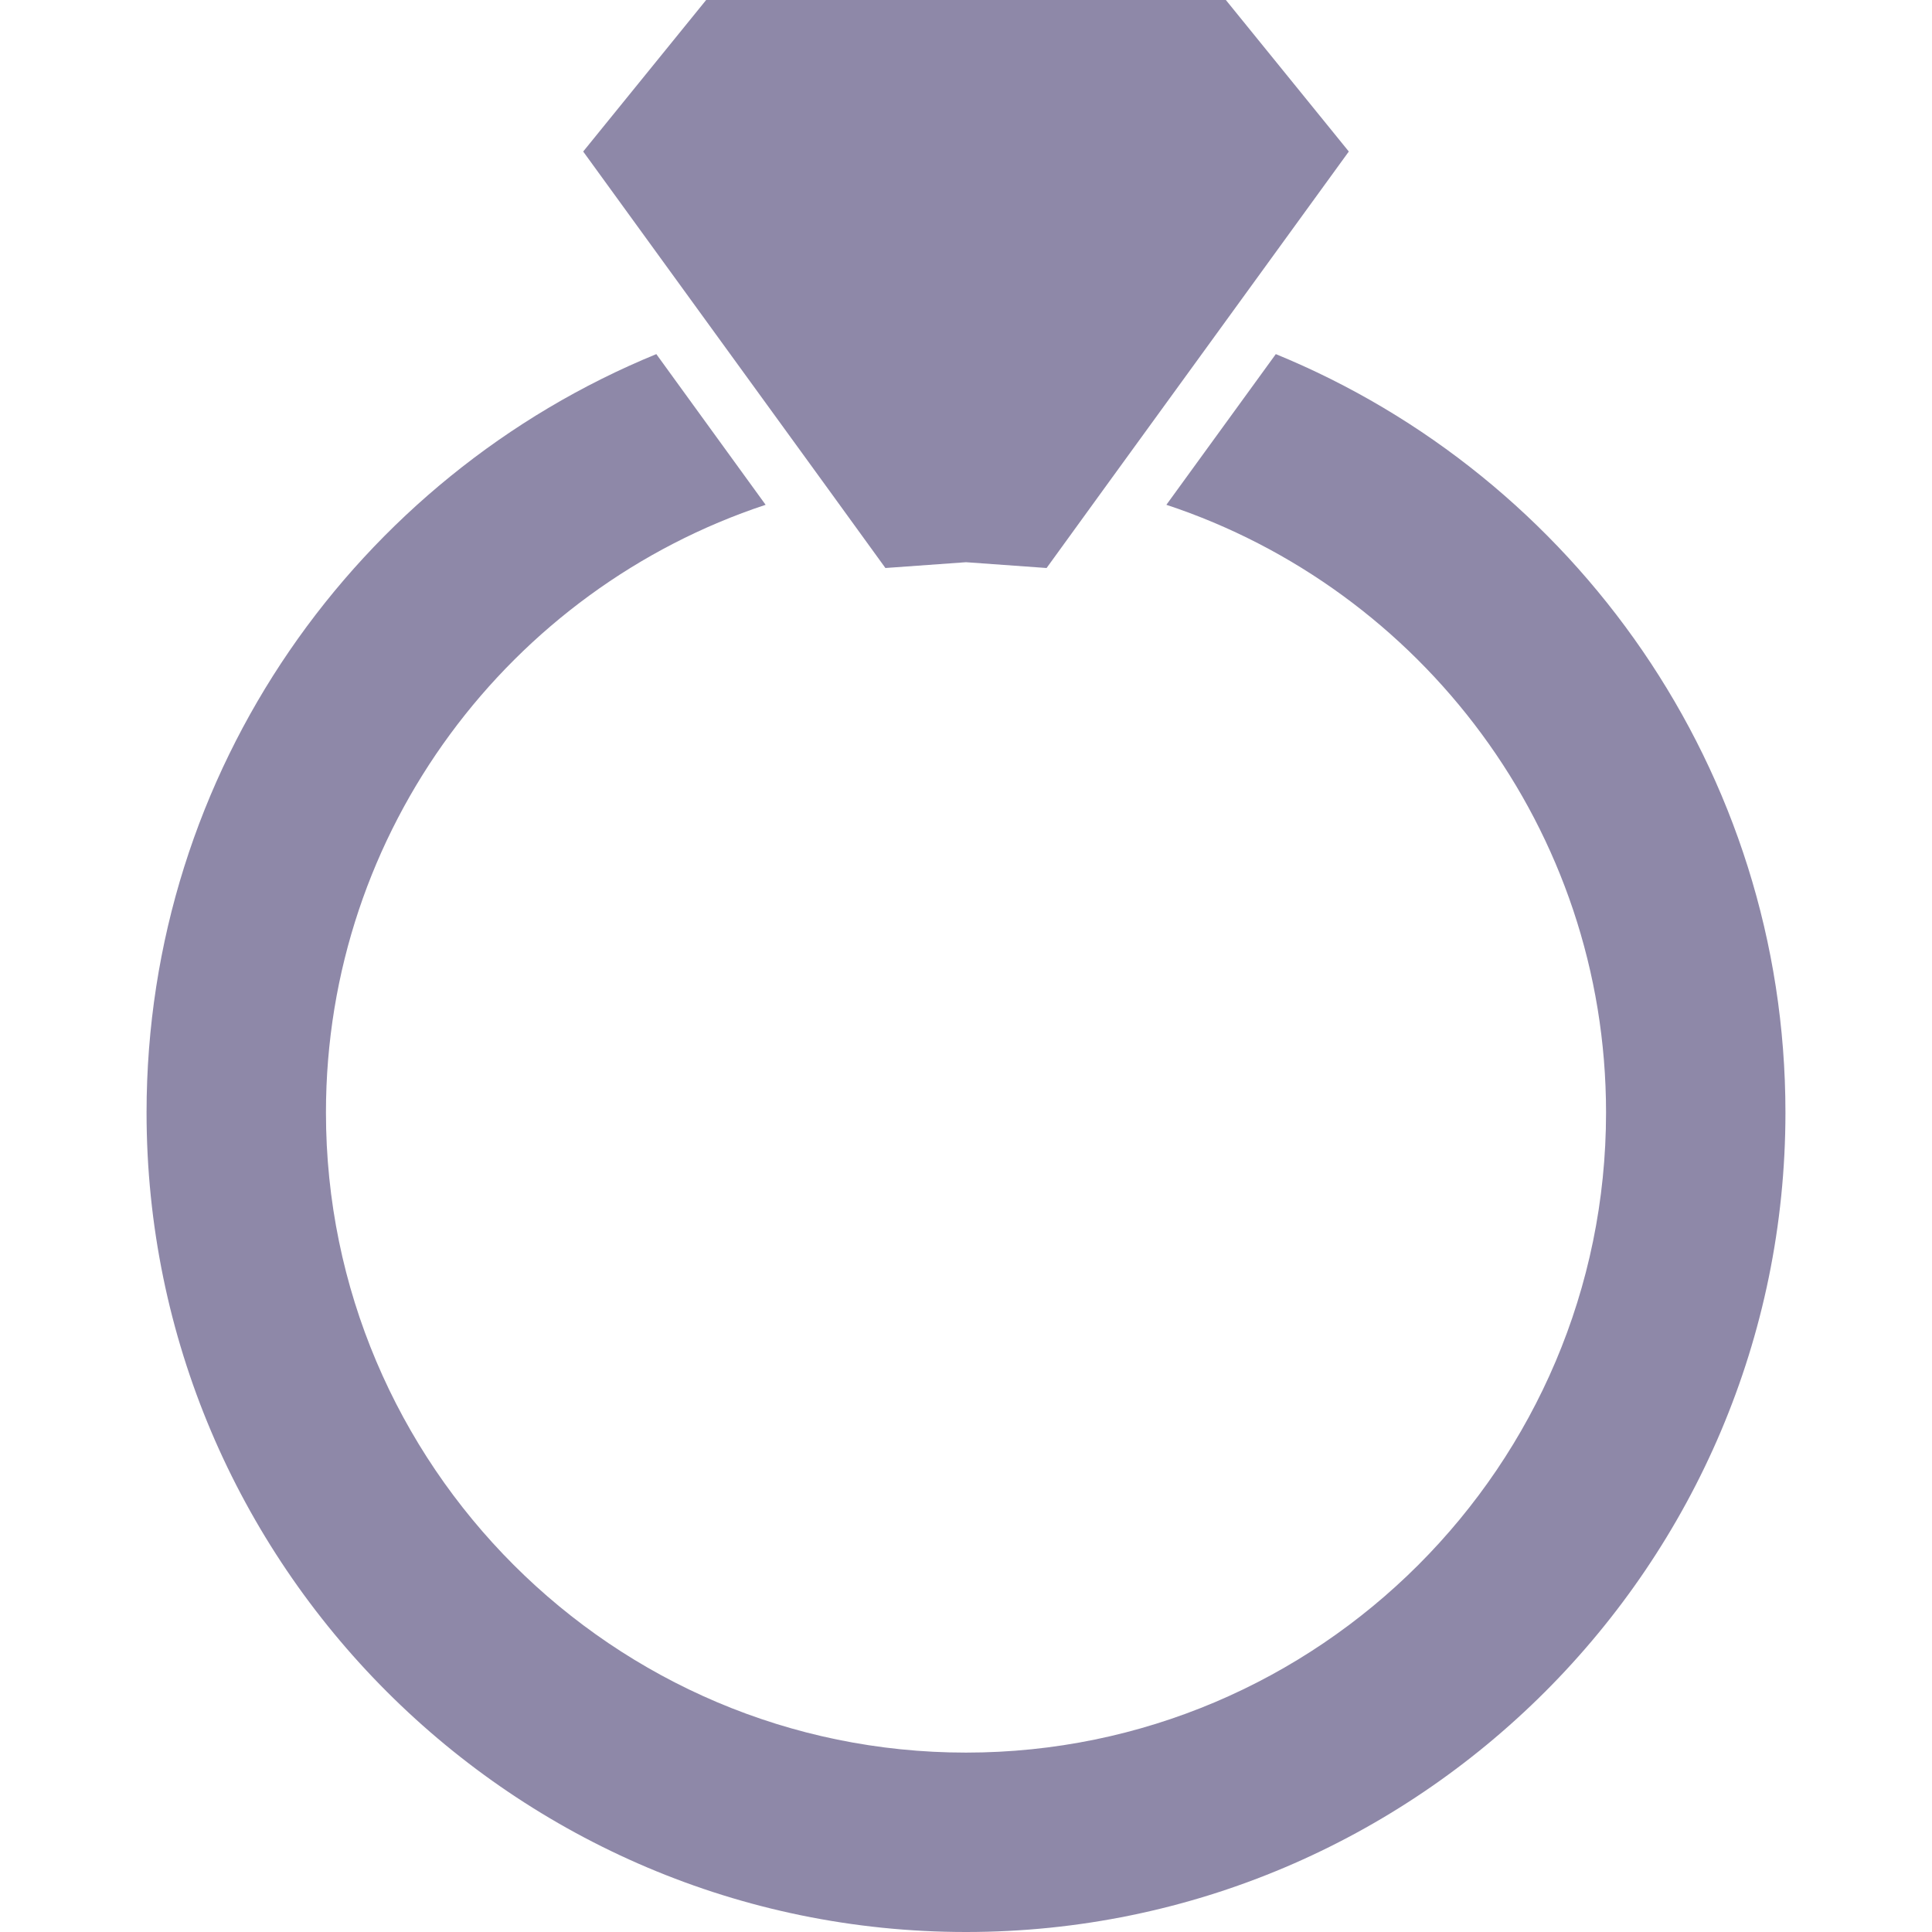 <svg width="14" height="14" viewBox="0 0 14 14" fill="none" xmlns="http://www.w3.org/2000/svg">
<g opacity="0.5">
<path d="M12.938 8.062C12.938 5.582 11.409 3.453 9.245 2.566L8.452 3.658C10.3 4.269 11.638 6.012 11.638 8.062C11.638 10.619 9.557 12.7 7 12.7C4.443 12.7 2.362 10.619 2.362 8.062C2.362 6.012 3.7 4.269 5.548 3.658L4.756 2.566C2.591 3.453 1.062 5.582 1.062 8.062C1.062 11.336 3.726 14 7 14C10.274 14 12.938 11.336 12.938 8.062Z" fill="#1E1251"/>
<path d="M5.995 3.535L6.416 4.116L7 4.074L7.584 4.116L8.005 3.535L8.821 2.411L9.774 1.098L8.883 0H7H5.117L4.226 1.098L5.179 2.411L5.995 3.535Z" fill="#1E1251"/>
</g>
</svg>
